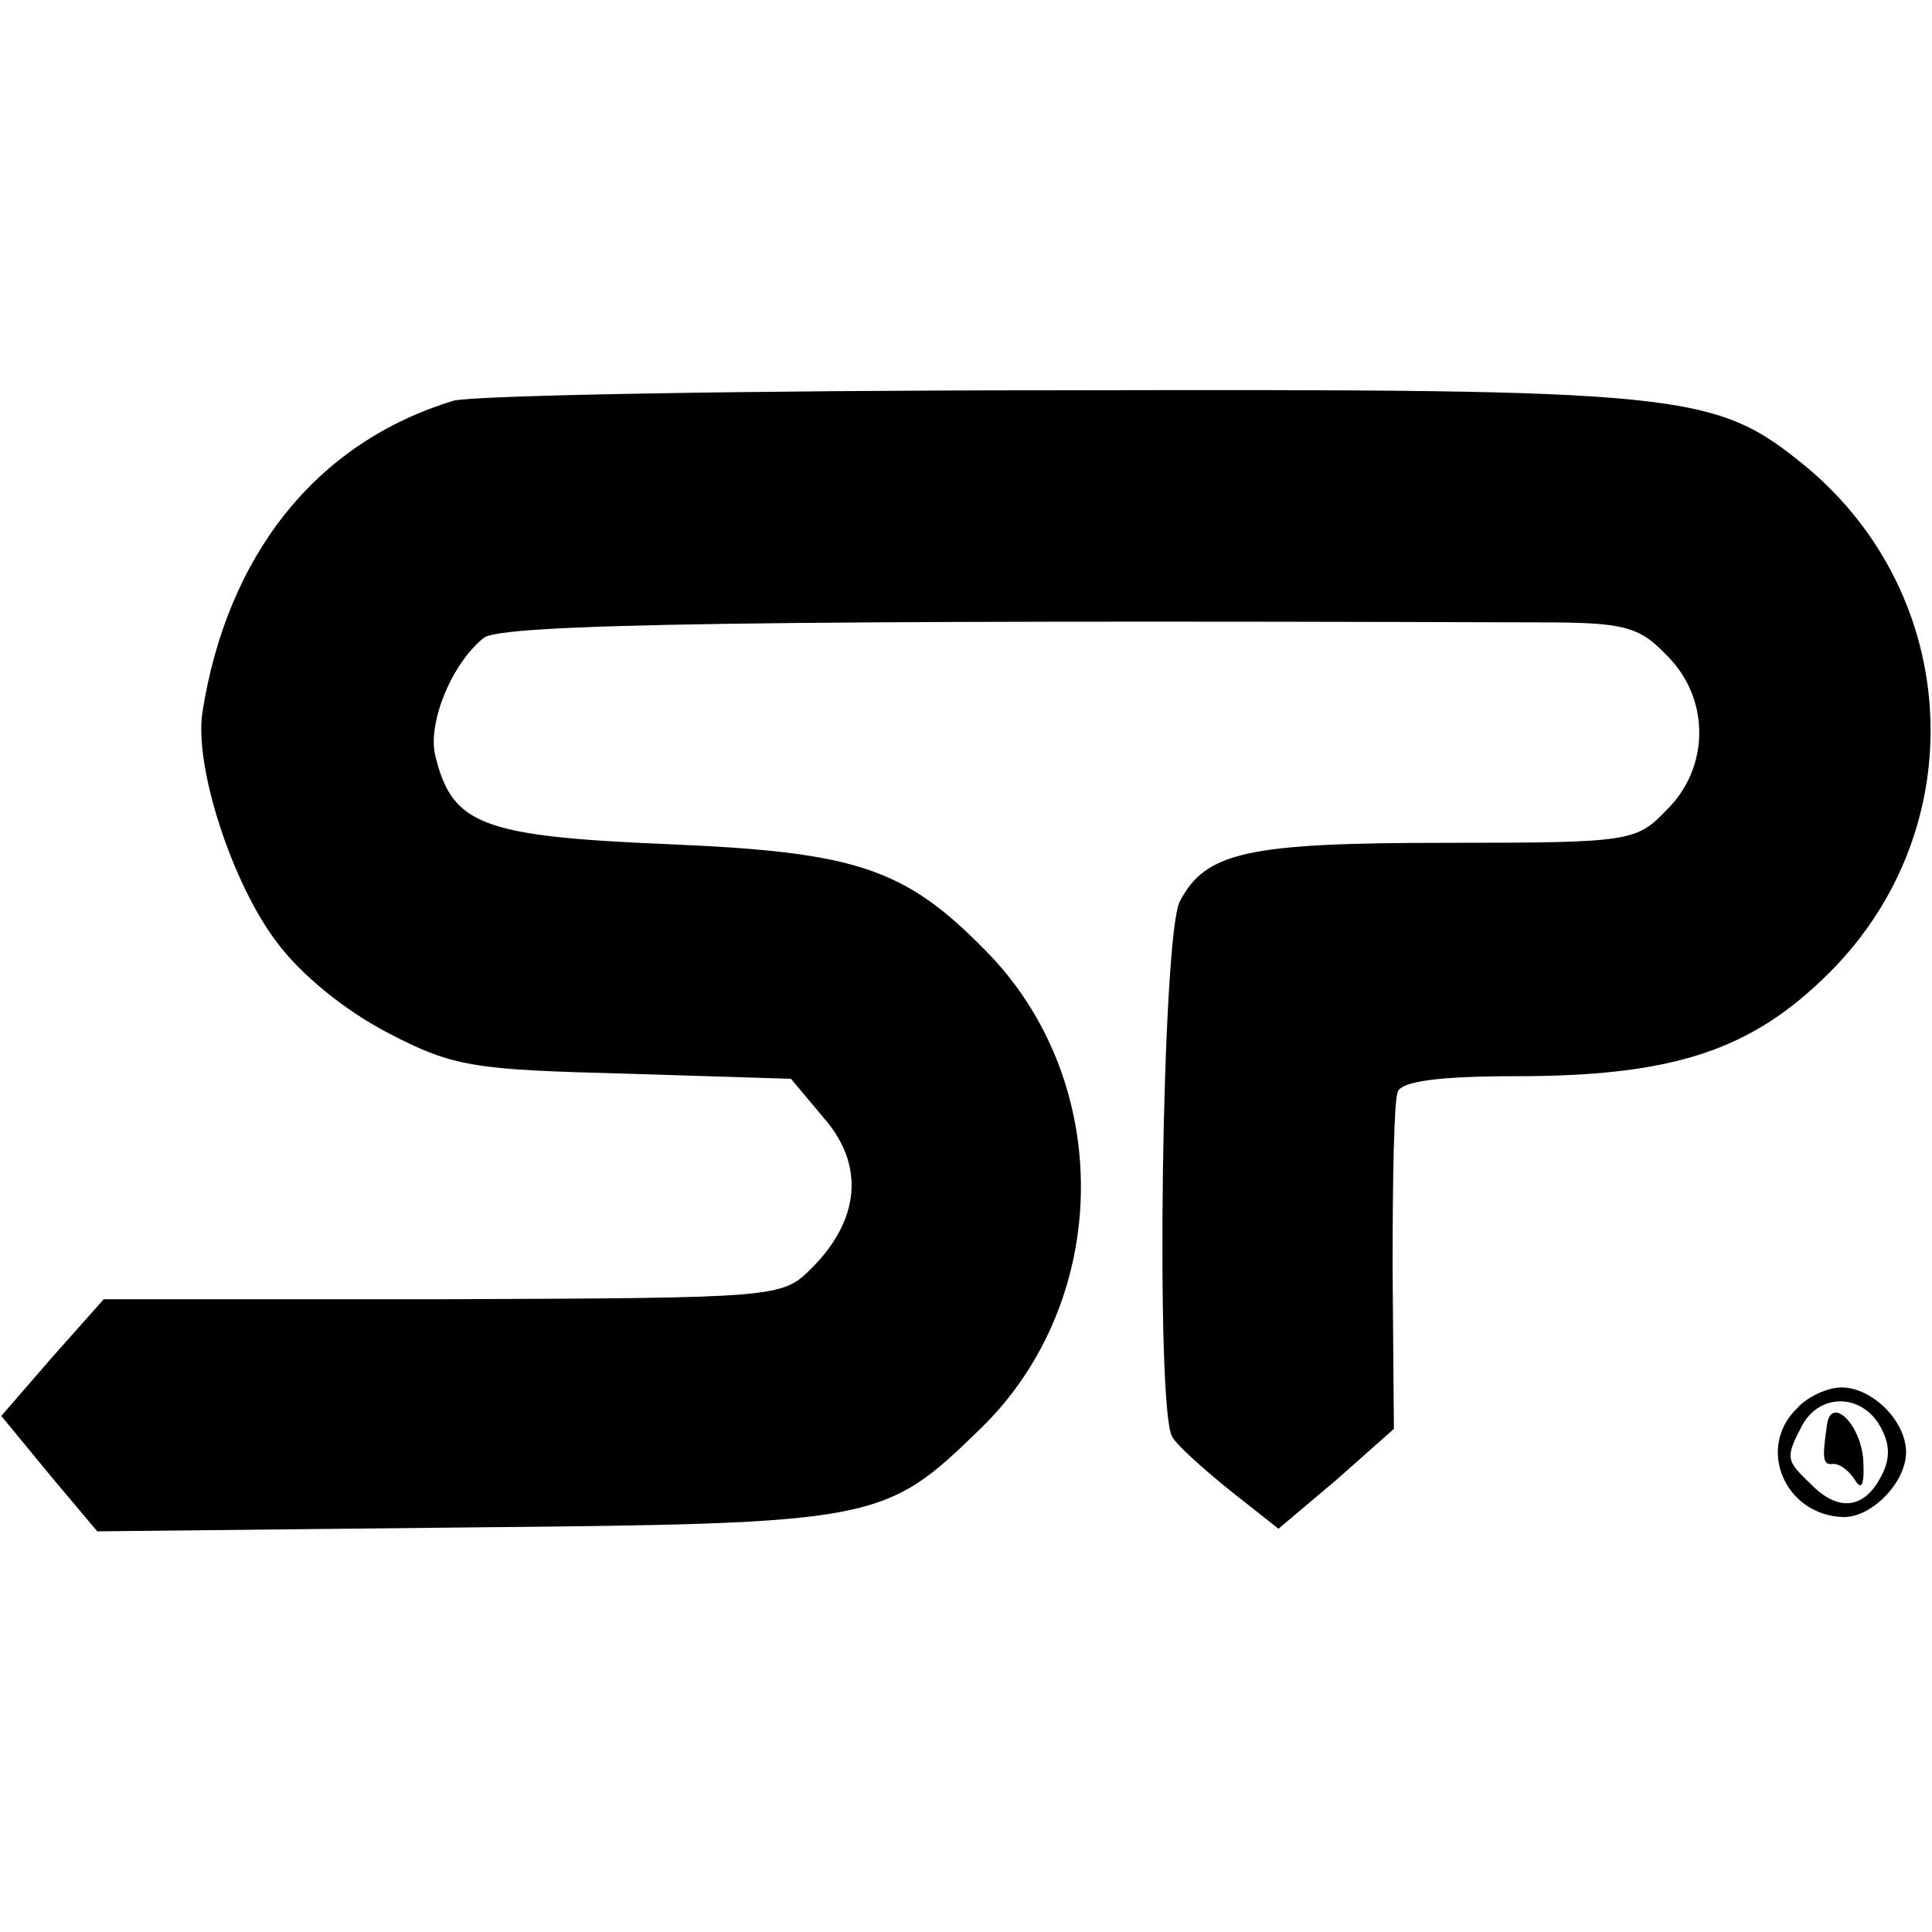 <?xml version="1.0" standalone="no"?>
<!DOCTYPE svg PUBLIC "-//W3C//DTD SVG 20010904//EN"
 "http://www.w3.org/TR/2001/REC-SVG-20010904/DTD/svg10.dtd">
<svg version="1.0" xmlns="http://www.w3.org/2000/svg"
 width="149pt" height="149pt" viewBox="0 0 149 149"
 preserveAspectRatio="xMidYMid meet">
<g transform="translate(0,149) scale(0.1,-0.1)"
fill="#000000" stroke="none">
<path d="M350 1181 c-106 -32 -175 -119 -194 -241 -6 -42 23 -131 57 -176 19
-26 54 -54 87 -71 50 -26 66 -28 182 -31 l128 -4 26 -31 c31 -36 27 -78 -10
-115 -23 -23 -25 -23 -285 -24 l-261 0 -40 -45 -39 -45 37 -45 37 -44 285 3
c317 3 322 4 396 76 102 99 104 269 3 370 -62 63 -100 75 -245 81 -142 6 -165
15 -178 67 -7 25 12 72 37 92 13 11 211 14 815 12 64 0 76 -3 97 -25 34 -33
34 -87 0 -120 -23 -24 -28 -25 -169 -25 -154 0 -186 -7 -206 -45 -14 -25 -19
-392 -6 -413 3 -6 23 -24 44 -41 l38 -30 45 38 44 39 -1 123 c0 68 1 130 4
137 3 8 31 12 91 12 122 0 182 20 242 80 111 111 102 290 -18 390 -71 58 -91
60 -577 59 -243 0 -452 -4 -466 -8z"/>
<path d="M1386 404 c-32 -31 -9 -83 36 -84 22 0 48 27 48 50 0 24 -26 50 -50
50 -10 0 -26 -7 -34 -16z m64 -14 c8 -14 8 -26 0 -40 -13 -24 -33 -26 -54 -4
-19 18 -19 20 -6 45 14 25 46 24 60 -1z"/>
<path d="M1409 391 c-4 -27 -3 -31 5 -30 5 0 12 -5 17 -13 5 -8 7 -2 6 16 -2
28 -25 50 -28 27z"/>
</g>
</svg>
